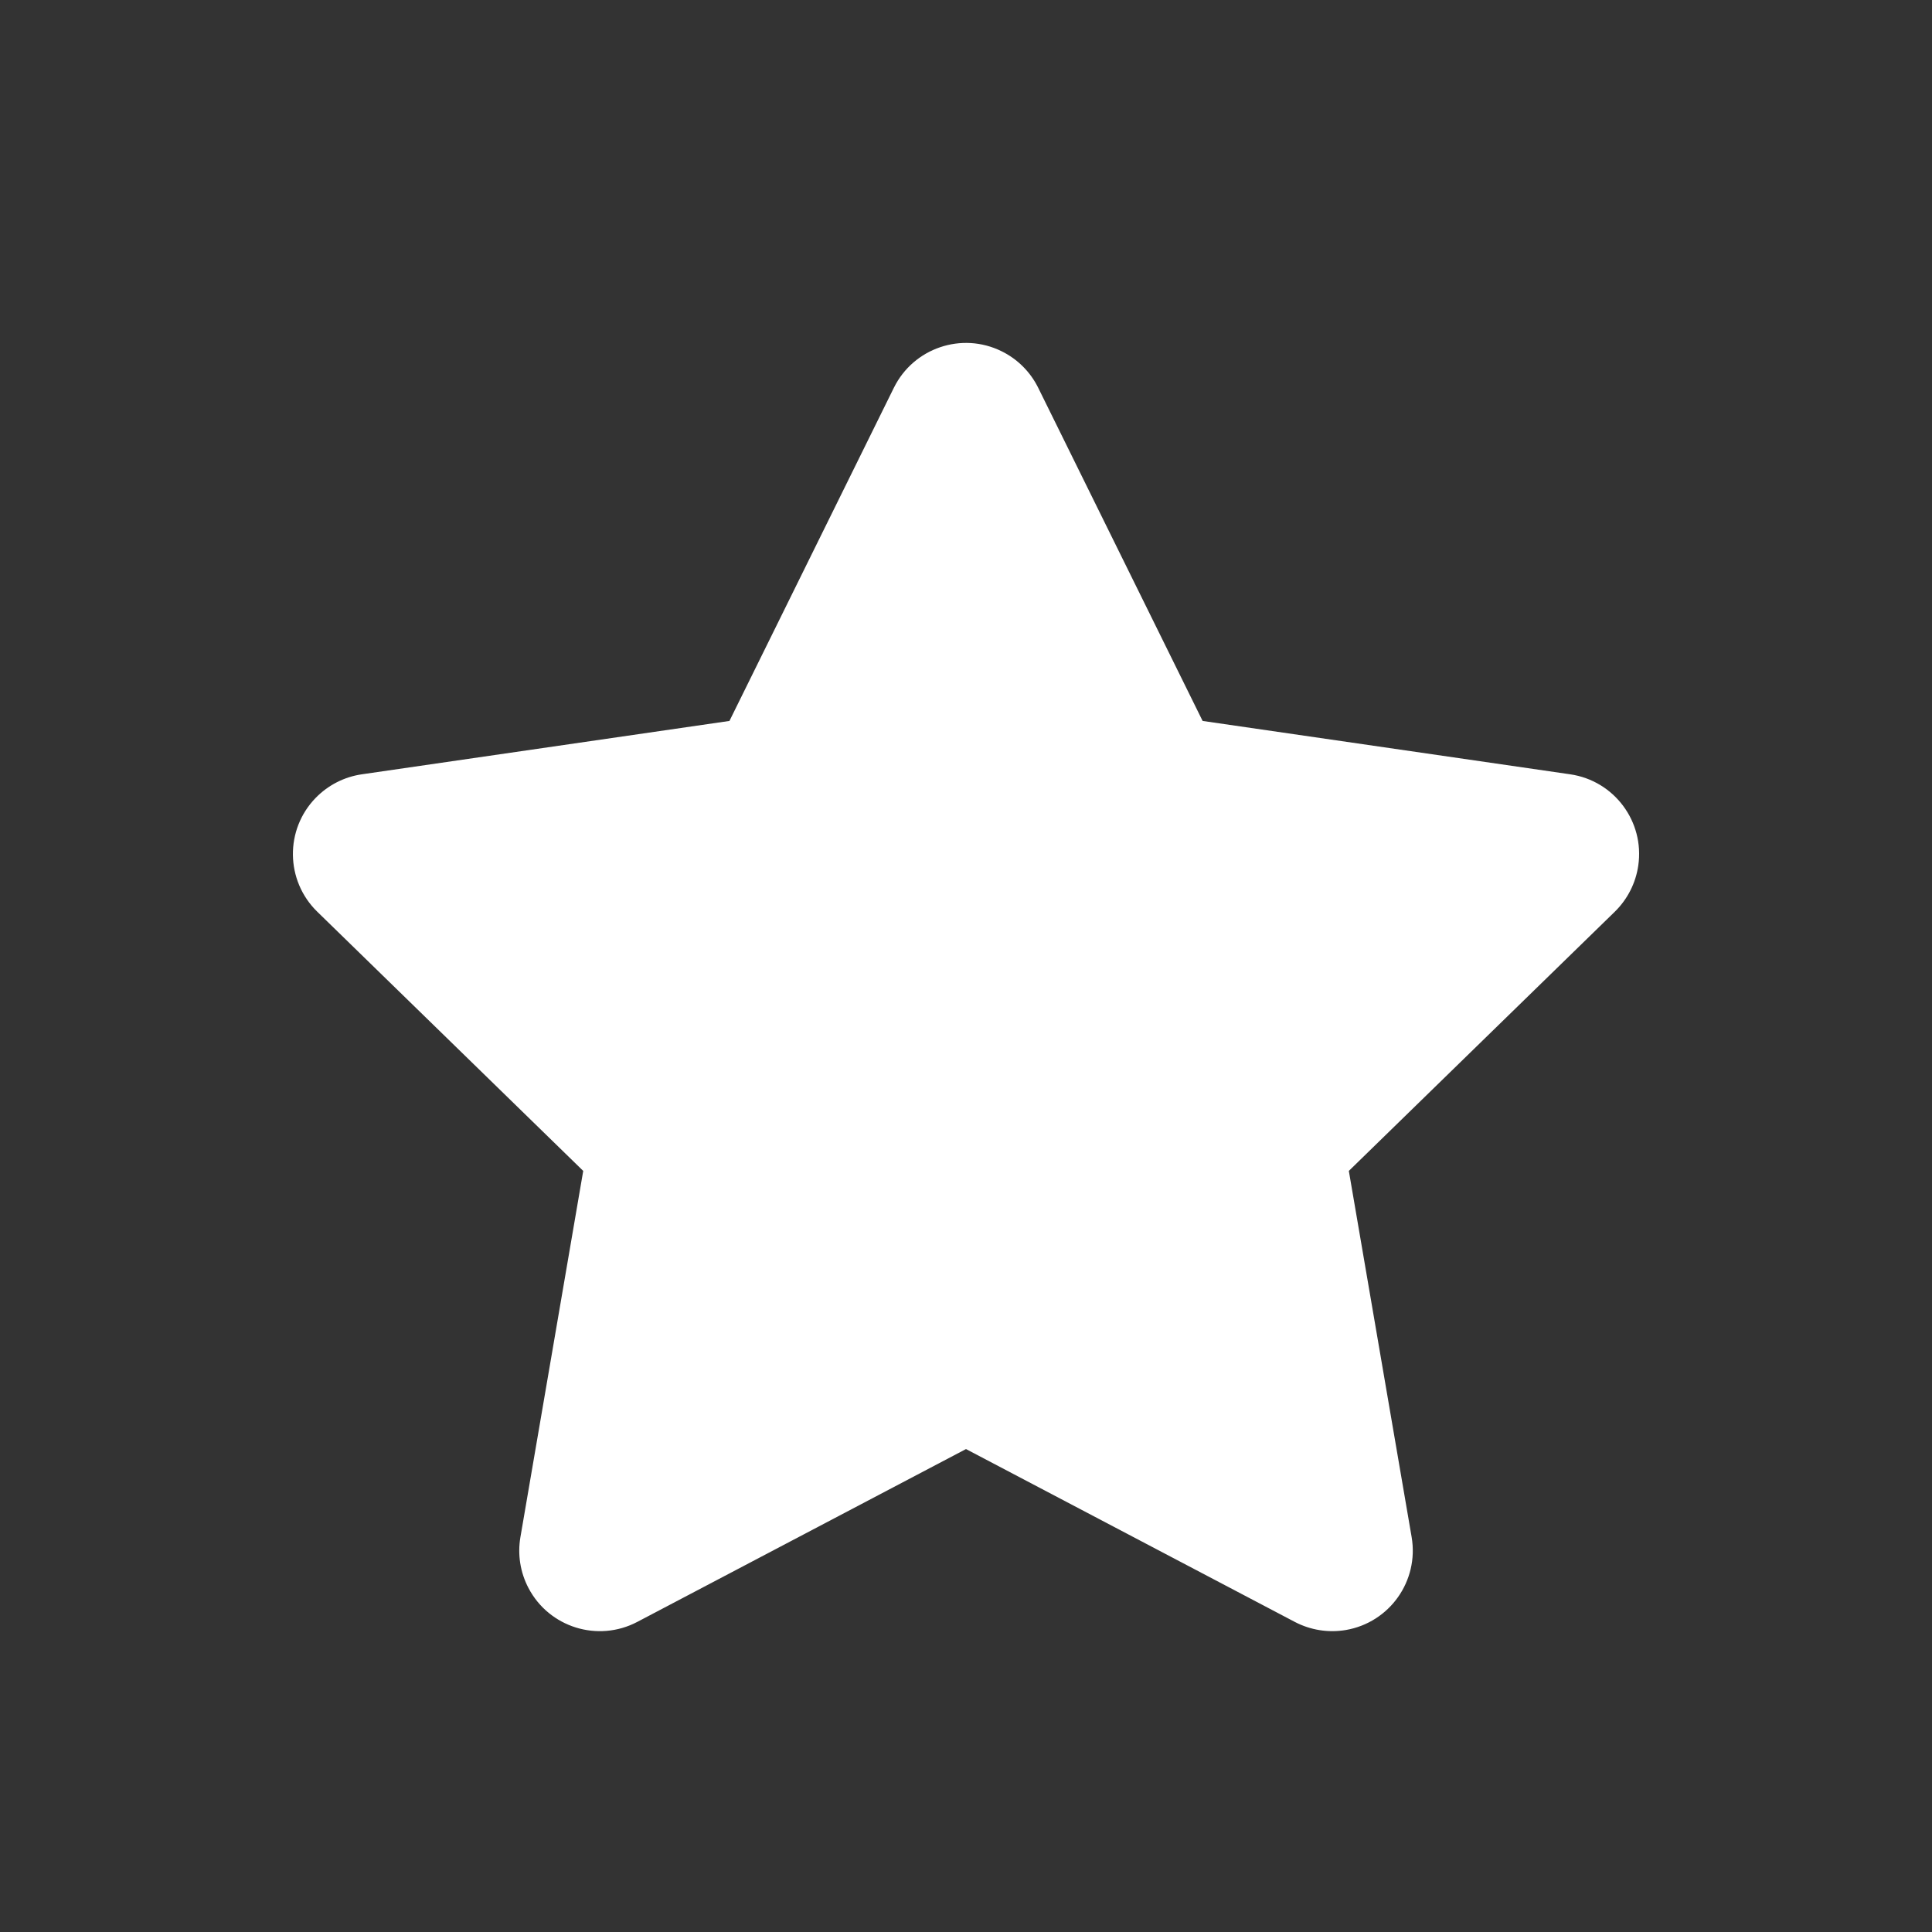 <svg width="32" height="32" viewBox="0 0 32 32" fill="none" xmlns="http://www.w3.org/2000/svg">
<rect x="0" y="0" width="32" height="32" fill="#333333" stroke="none"/>
<path fill-rule="evenodd" clip-rule="evenodd" d="M16 24.001L10.555 26.864C9.903 27.206 9.097 26.956 8.754 26.304C8.617 26.044 8.57 25.747 8.62 25.458L9.66 19.394L5.254 15.1C4.727 14.585 4.716 13.741 5.23 13.214C5.435 13.004 5.703 12.867 5.993 12.825L12.082 11.941L14.805 6.423C15.131 5.763 15.93 5.492 16.59 5.818C16.853 5.947 17.066 6.16 17.196 6.423L19.919 11.941L26.008 12.825C26.736 12.931 27.241 13.608 27.135 14.336C27.093 14.627 26.956 14.895 26.747 15.1L22.341 19.394L23.381 25.458C23.505 26.184 23.018 26.873 22.292 26.998C22.003 27.047 21.706 27 21.446 26.864L16 24.001Z" fill="white"/>
</svg>
